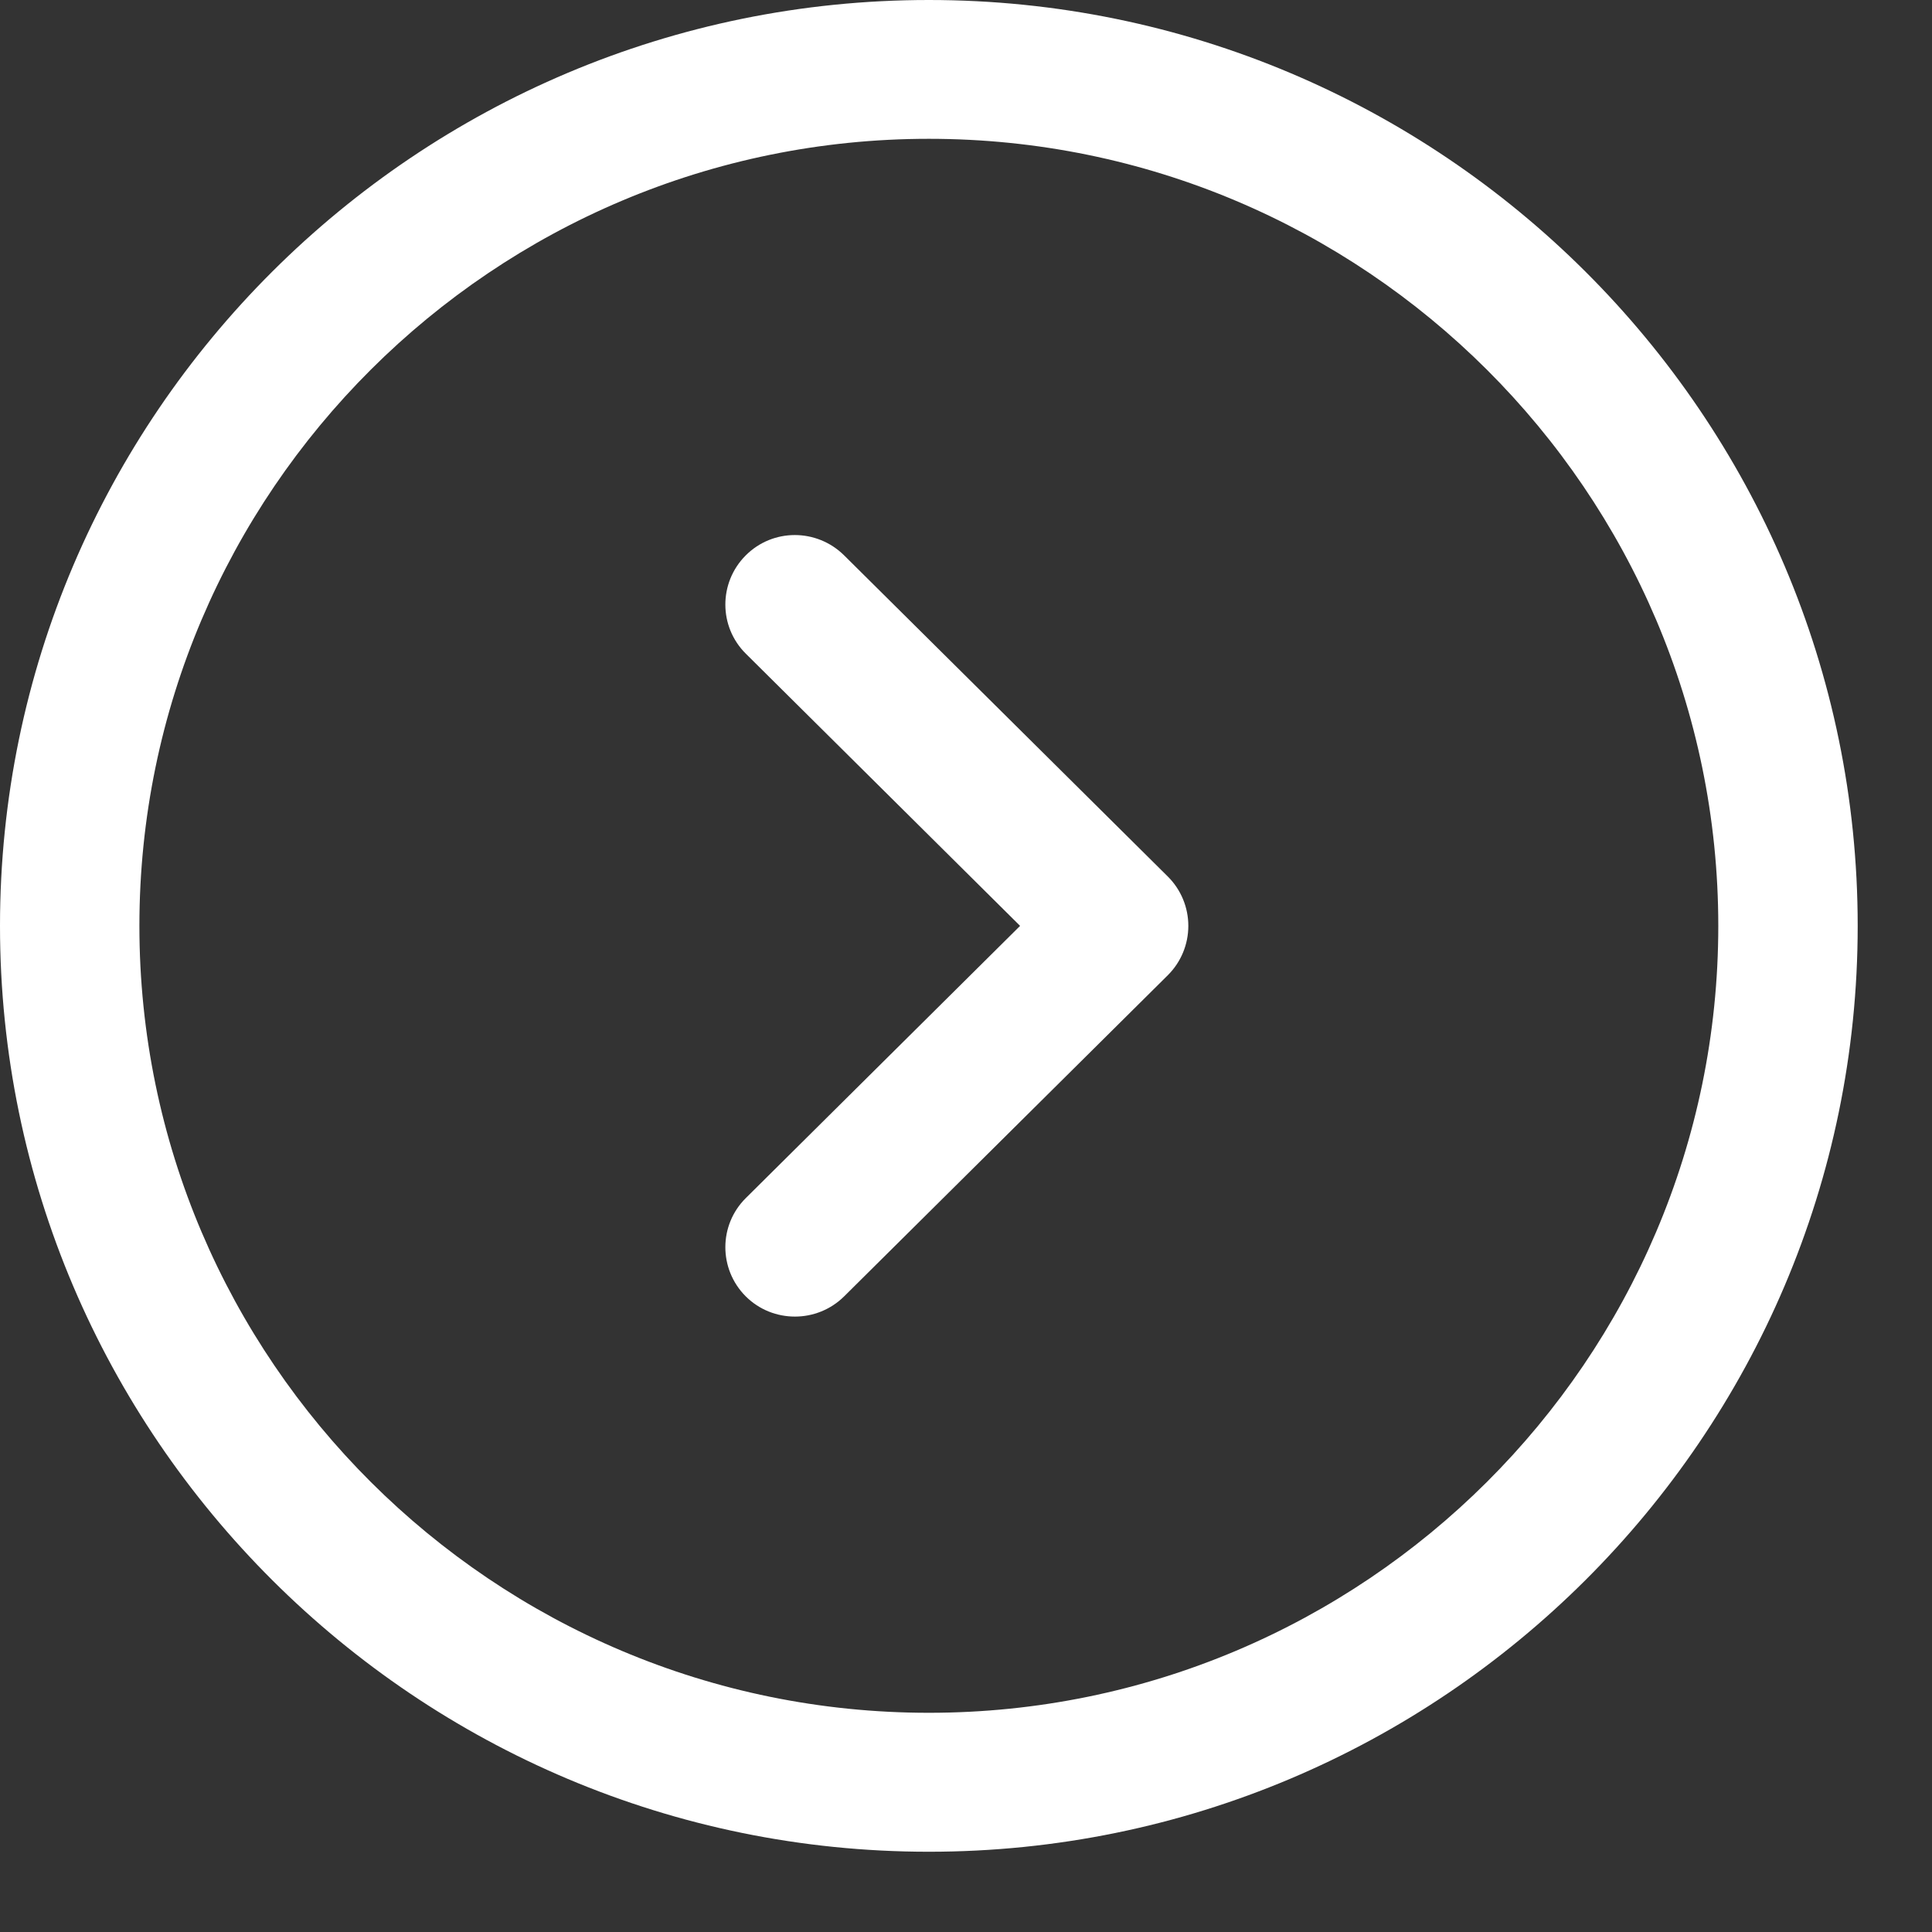 <?xml version="1.0" encoding="utf-8"?>
<svg xmlns="http://www.w3.org/2000/svg" fill="none" height="100%" overflow="visible" preserveAspectRatio="none" style="display: block;" viewBox="0 0 13 13" width="100%">
<rect x="0" y="0" width="13" height="13" fill="#333333" stroke="none"/>
<g id="Arrow - Right Circle">
<path clip-rule="evenodd" d="M6.25 0.934C3.321 0.934 0.938 3.31 0.938 6.23C0.938 9.15 3.321 11.525 6.25 11.525C9.179 11.525 11.562 9.15 11.562 6.23C11.562 3.31 9.179 0.934 6.25 0.934M6.25 12.46C2.804 12.46 0 9.665 0 6.23C0 2.795 2.804 0 6.25 0C9.696 0 12.5 2.795 12.5 6.23C12.5 9.665 9.696 12.46 6.25 12.46" fill="white" fill-rule="evenodd" id="Fill 1"/>
<path clip-rule="evenodd" d="M5.349 8.859C5.229 8.859 5.109 8.814 5.017 8.722C4.835 8.539 4.835 8.243 5.019 8.061L6.864 6.23L5.019 4.399C4.835 4.217 4.835 3.921 5.017 3.738C5.2 3.554 5.496 3.555 5.68 3.737L7.859 5.899C7.947 5.987 7.996 6.106 7.996 6.23C7.996 6.354 7.947 6.473 7.859 6.561L5.68 8.723C5.588 8.814 5.468 8.859 5.349 8.859" fill="white" fill-rule="evenodd" id="Fill 3"/>
</g>
</svg>